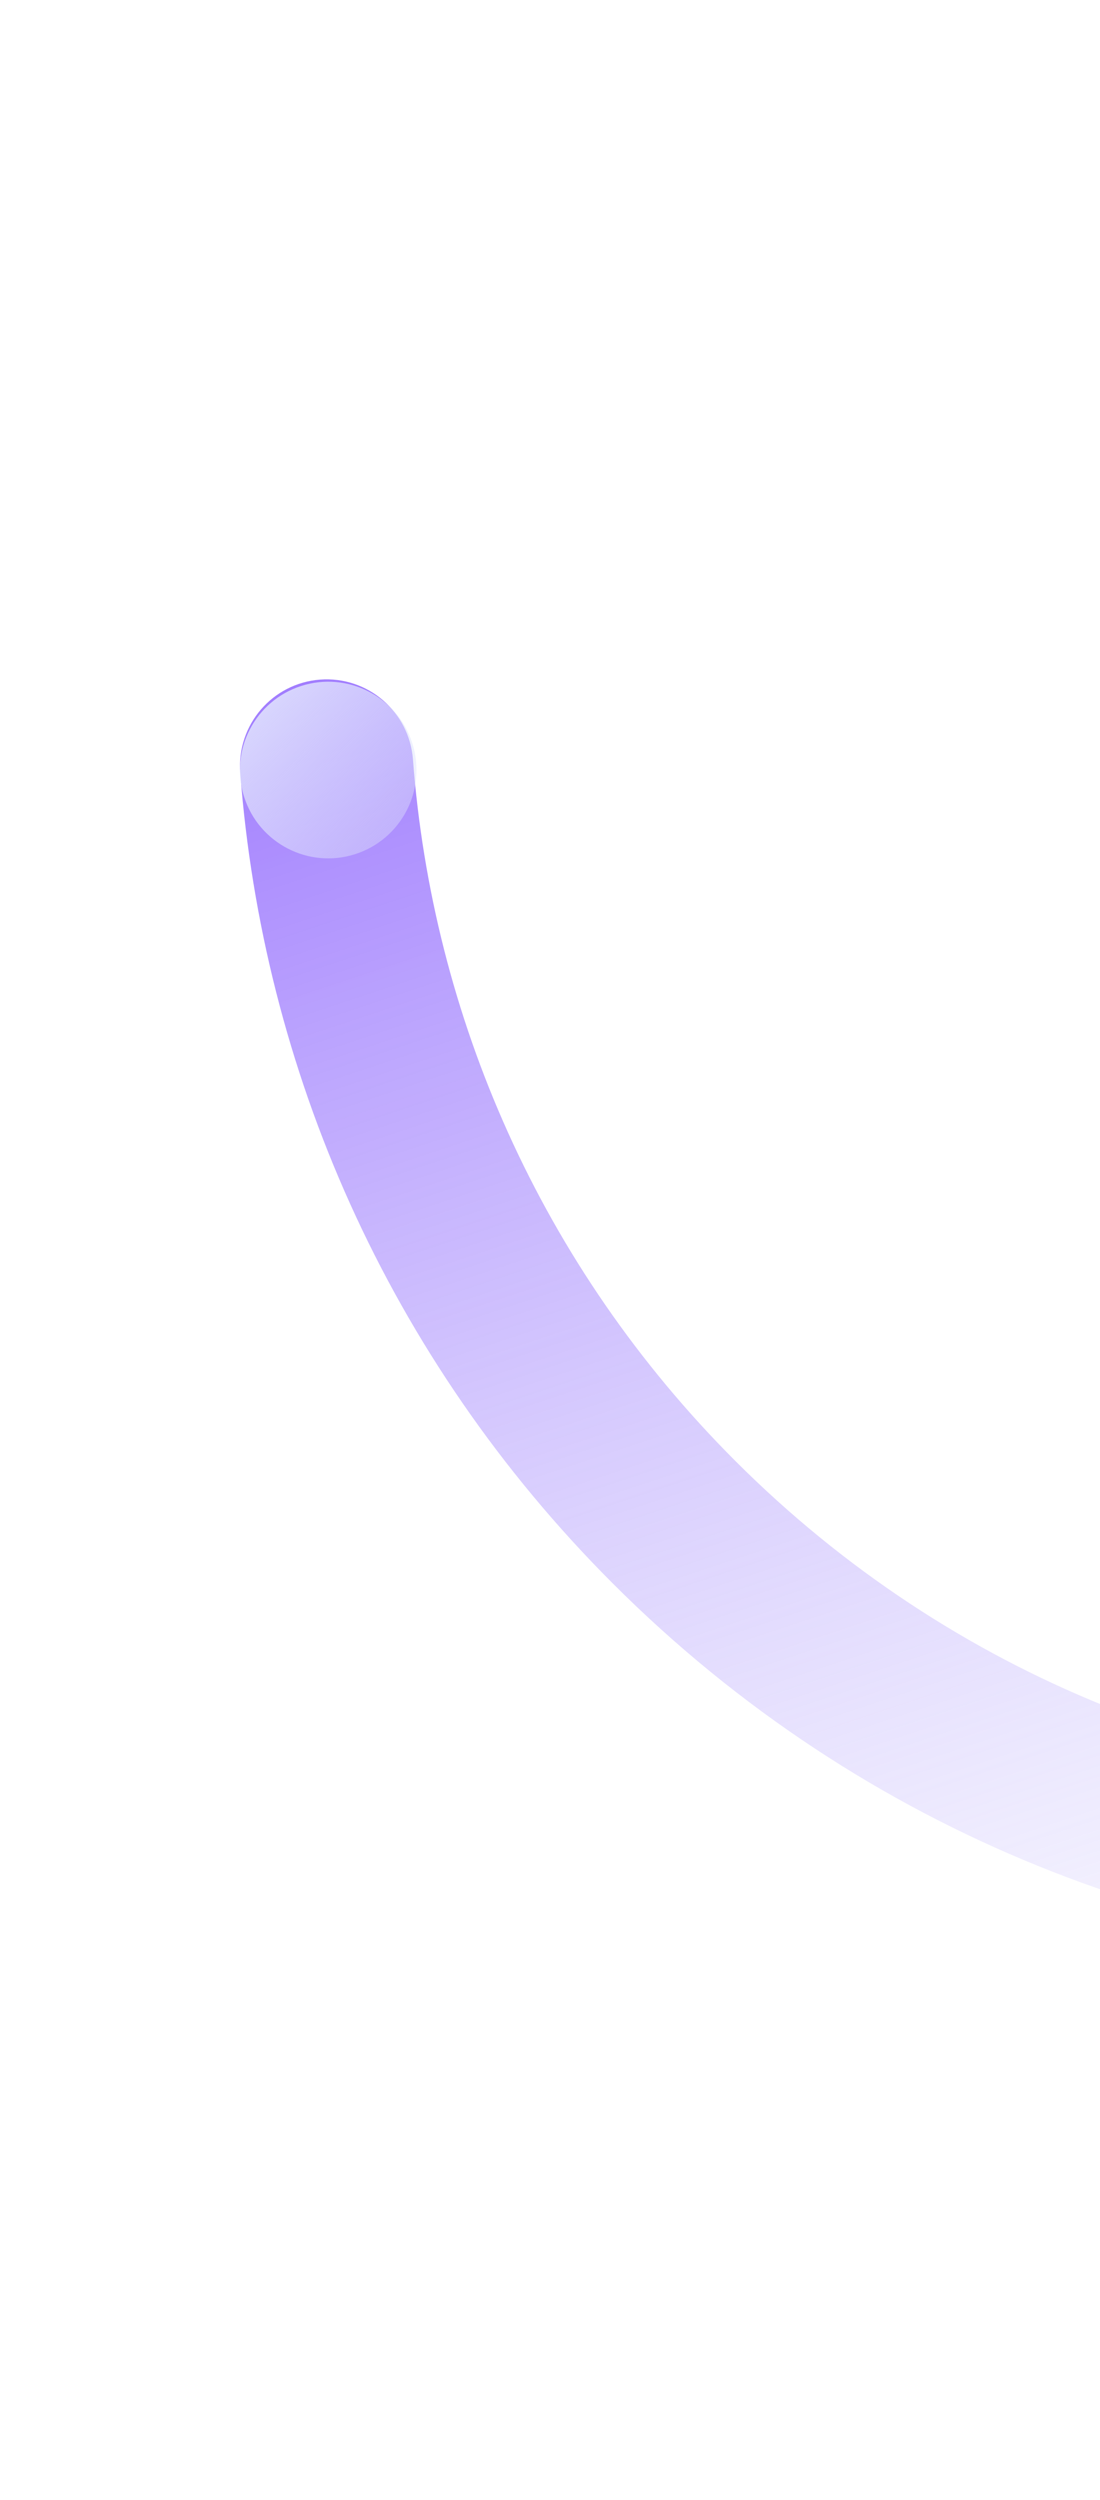 <svg width="81" height="184" viewBox="0 0 81 184" fill="none" xmlns="http://www.w3.org/2000/svg">
<path fill-rule="evenodd" clip-rule="evenodd" d="M178.927 107.524C176.436 105.033 172.398 105.033 169.907 107.524C137.941 139.49 86.113 139.49 54.146 107.524C39.75 93.128 31.841 74.719 30.409 55.895C30.142 52.383 27.078 49.752 23.565 50.019C20.053 50.287 17.422 53.351 17.689 56.863C19.344 78.612 28.494 99.912 45.126 116.544C82.074 153.493 141.979 153.493 178.927 116.544C181.418 114.053 181.418 110.015 178.927 107.524Z" fill="url(#paint0_linear_530_13000)"/>
<circle cx="24.169" cy="56.675" r="6.5" transform="rotate(-17.765 24.169 56.675)" fill="url(#paint1_linear_530_13000)"/>
<defs>
<linearGradient id="paint0_linear_530_13000" x1="45.371" y1="-3.242" x2="104.612" y2="175.376" gradientUnits="userSpaceOnUse">
<stop stop-color="#6B2DFF"/>
<stop offset="1" stop-color="#D9DEFA" stop-opacity="0"/>
</linearGradient>
<linearGradient id="paint1_linear_530_13000" x1="16.517" y1="47.216" x2="30.935" y2="75.735" gradientUnits="userSpaceOnUse">
<stop stop-color="#E5E9FE"/>
<stop offset="1" stop-color="#D9DEFA" stop-opacity="0"/>
</linearGradient>
</defs>
</svg>
